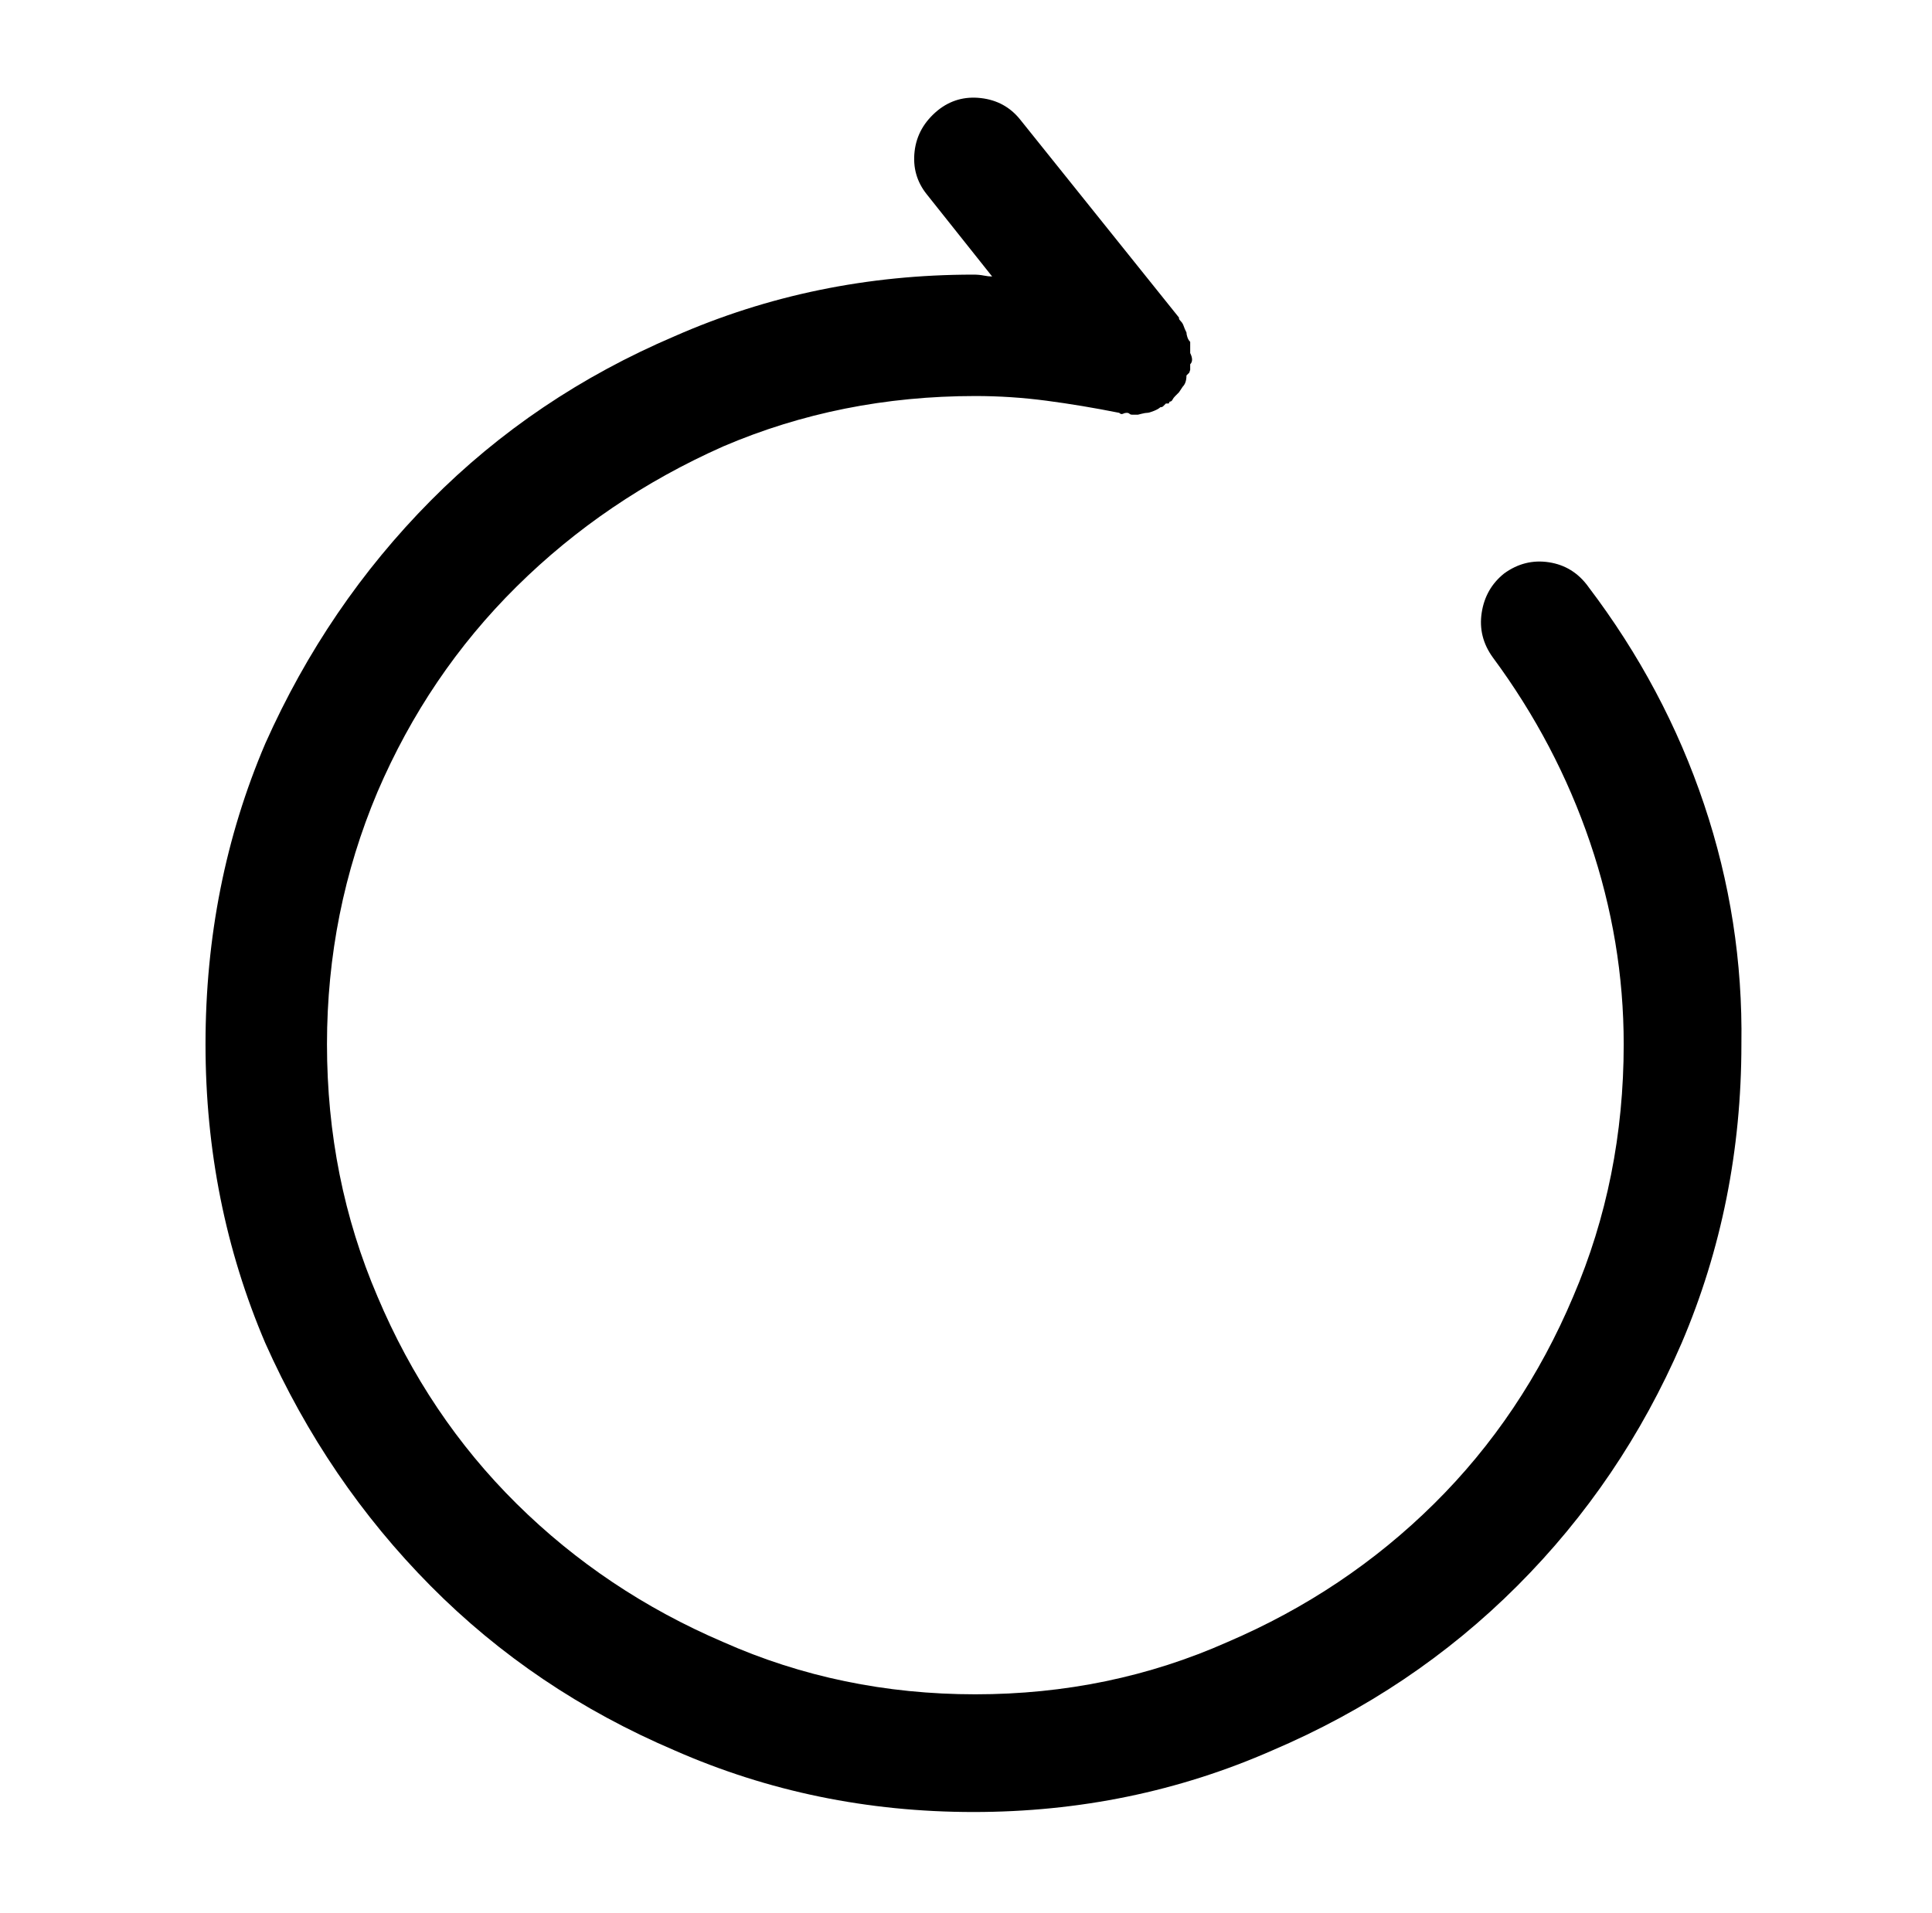 <?xml version="1.0" standalone="no"?>
<!DOCTYPE svg PUBLIC "-//W3C//DTD SVG 1.1//EN" "http://www.w3.org/Graphics/SVG/1.1/DTD/svg11.dtd" >
<svg xmlns="http://www.w3.org/2000/svg" xmlns:xlink="http://www.w3.org/1999/xlink" version="1.1" viewBox="-10 0 1034 1024">
   <path fill="currentColor"
d="M840 314q-8 -11 -21 -13t-24 6q-10 8 -12 21t6 24q34 46 52 99t18 108q0 72 -27 135q-27 64 -74.5 111t-110.5 74q-63 28 -135 28t-135 -28q-63 -27 -110.5 -74t-74.5 -111q-27 -63 -27 -135q0 -71 27 -135q27 -63 74.5 -110t110.5 -75q63 -27 135 -27q19 0 38 2.5
t39 6.5q1 1 2 0.5t2 -0.5t1.5 0.5t1.5 0.5h1.5h1.5t2 -0.5t3 -0.5t3.5 -1t3.5 -2q1 0 1.5 -0.5l1.5 -1.5h1.5t0.5 -1q1 0 1.5 -1t1.5 -2l2 -2t2 -3q1 -1 1.5 -2.5t0.5 -3.5l1.5 -1.5t0.5 -1.5v-1.5v-1.5q1 -1 1 -2.5t-1 -3.5v-3v-3q-1 -1 -1.5 -2.5t-0.5 -2.5
q-1 -2 -1.5 -3.5t-1.5 -2.5t-1 -1.5v-0.5l-85 -106q-8 -10 -21 -11.5t-23 6.5q-11 9 -12.5 22t6.5 23l35 44q-2 0 -4.5 -0.5t-5.5 -0.5q-85 0 -160 33q-75 32 -130.5 88t-88.5 130q-32 75 -32 161q0 85 32 160q33 74 88.5 130t130.5 88q75 33 160 33t160 -33q75 -32 131 -88
t88 -130q32 -75 32 -160q1 -66 -20 -128.5t-62 -116.5v0z" />
</svg>
